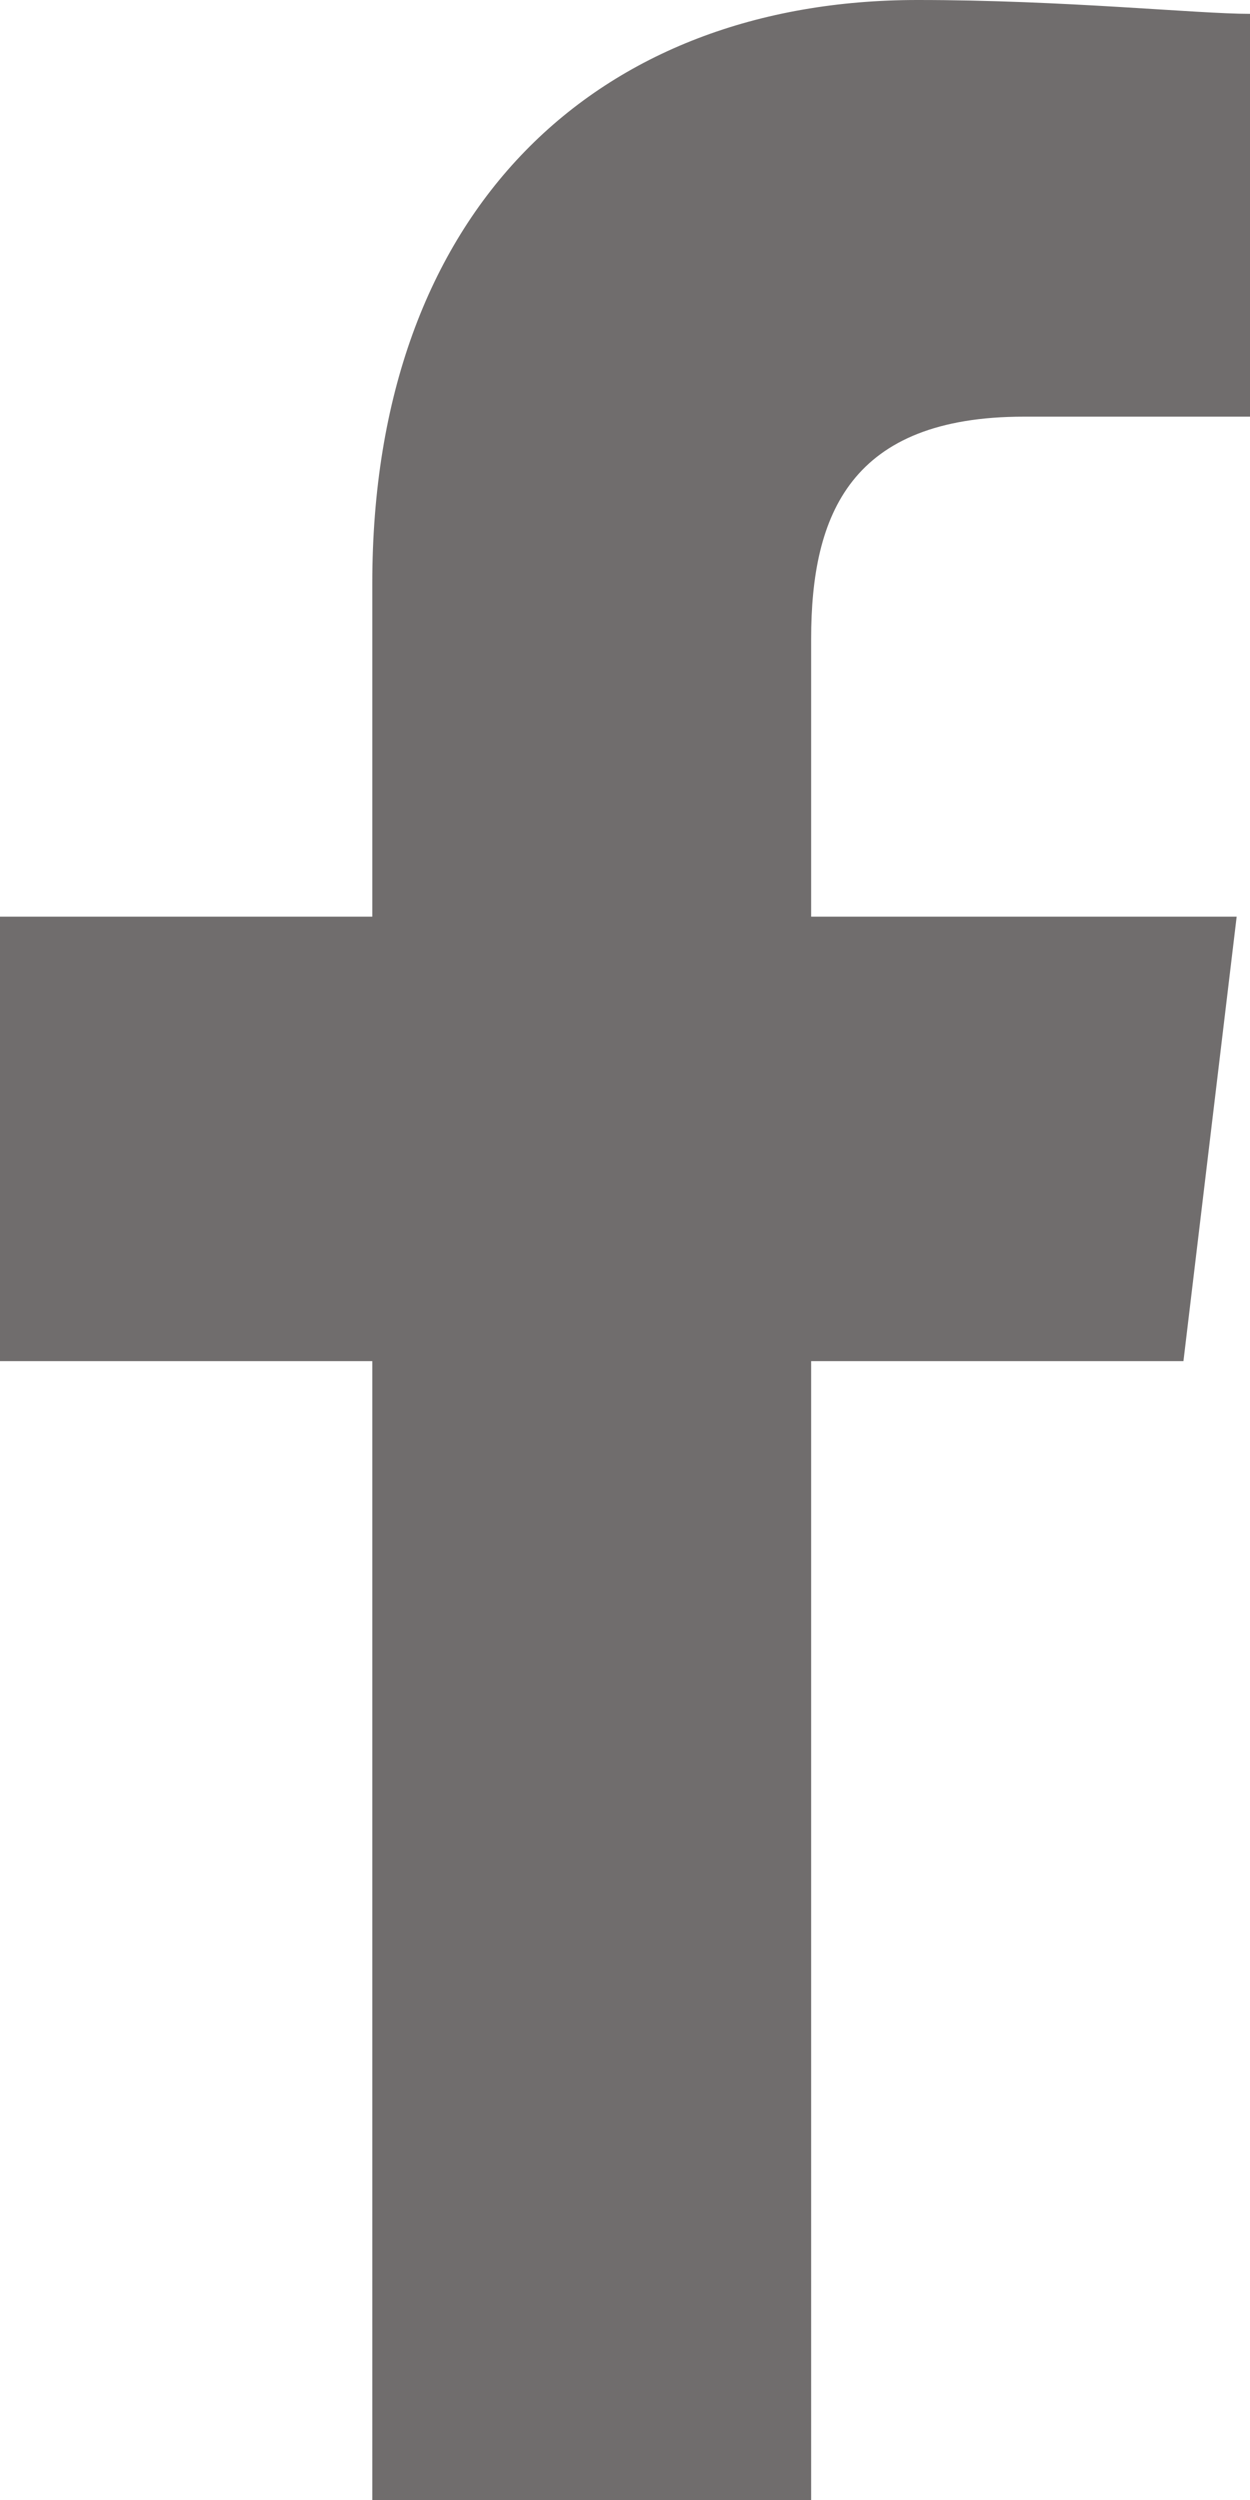 <svg xmlns="http://www.w3.org/2000/svg" width="12" height="24" viewBox="0 0 12 24"><path d="M87.787,24V13.067h3.574L91.872,8.8H87.787V6.133c0-1.2.383-2.133,2.043-2.133H92V.133C91.489.133,90.213,0,88.808,0c-3.064,0-5.234,2-5.234,5.6V8.8H80v4.267h3.574V24Z" transform="translate(-80)" fill="#706d6d" fill-rule="evenodd"/></svg>